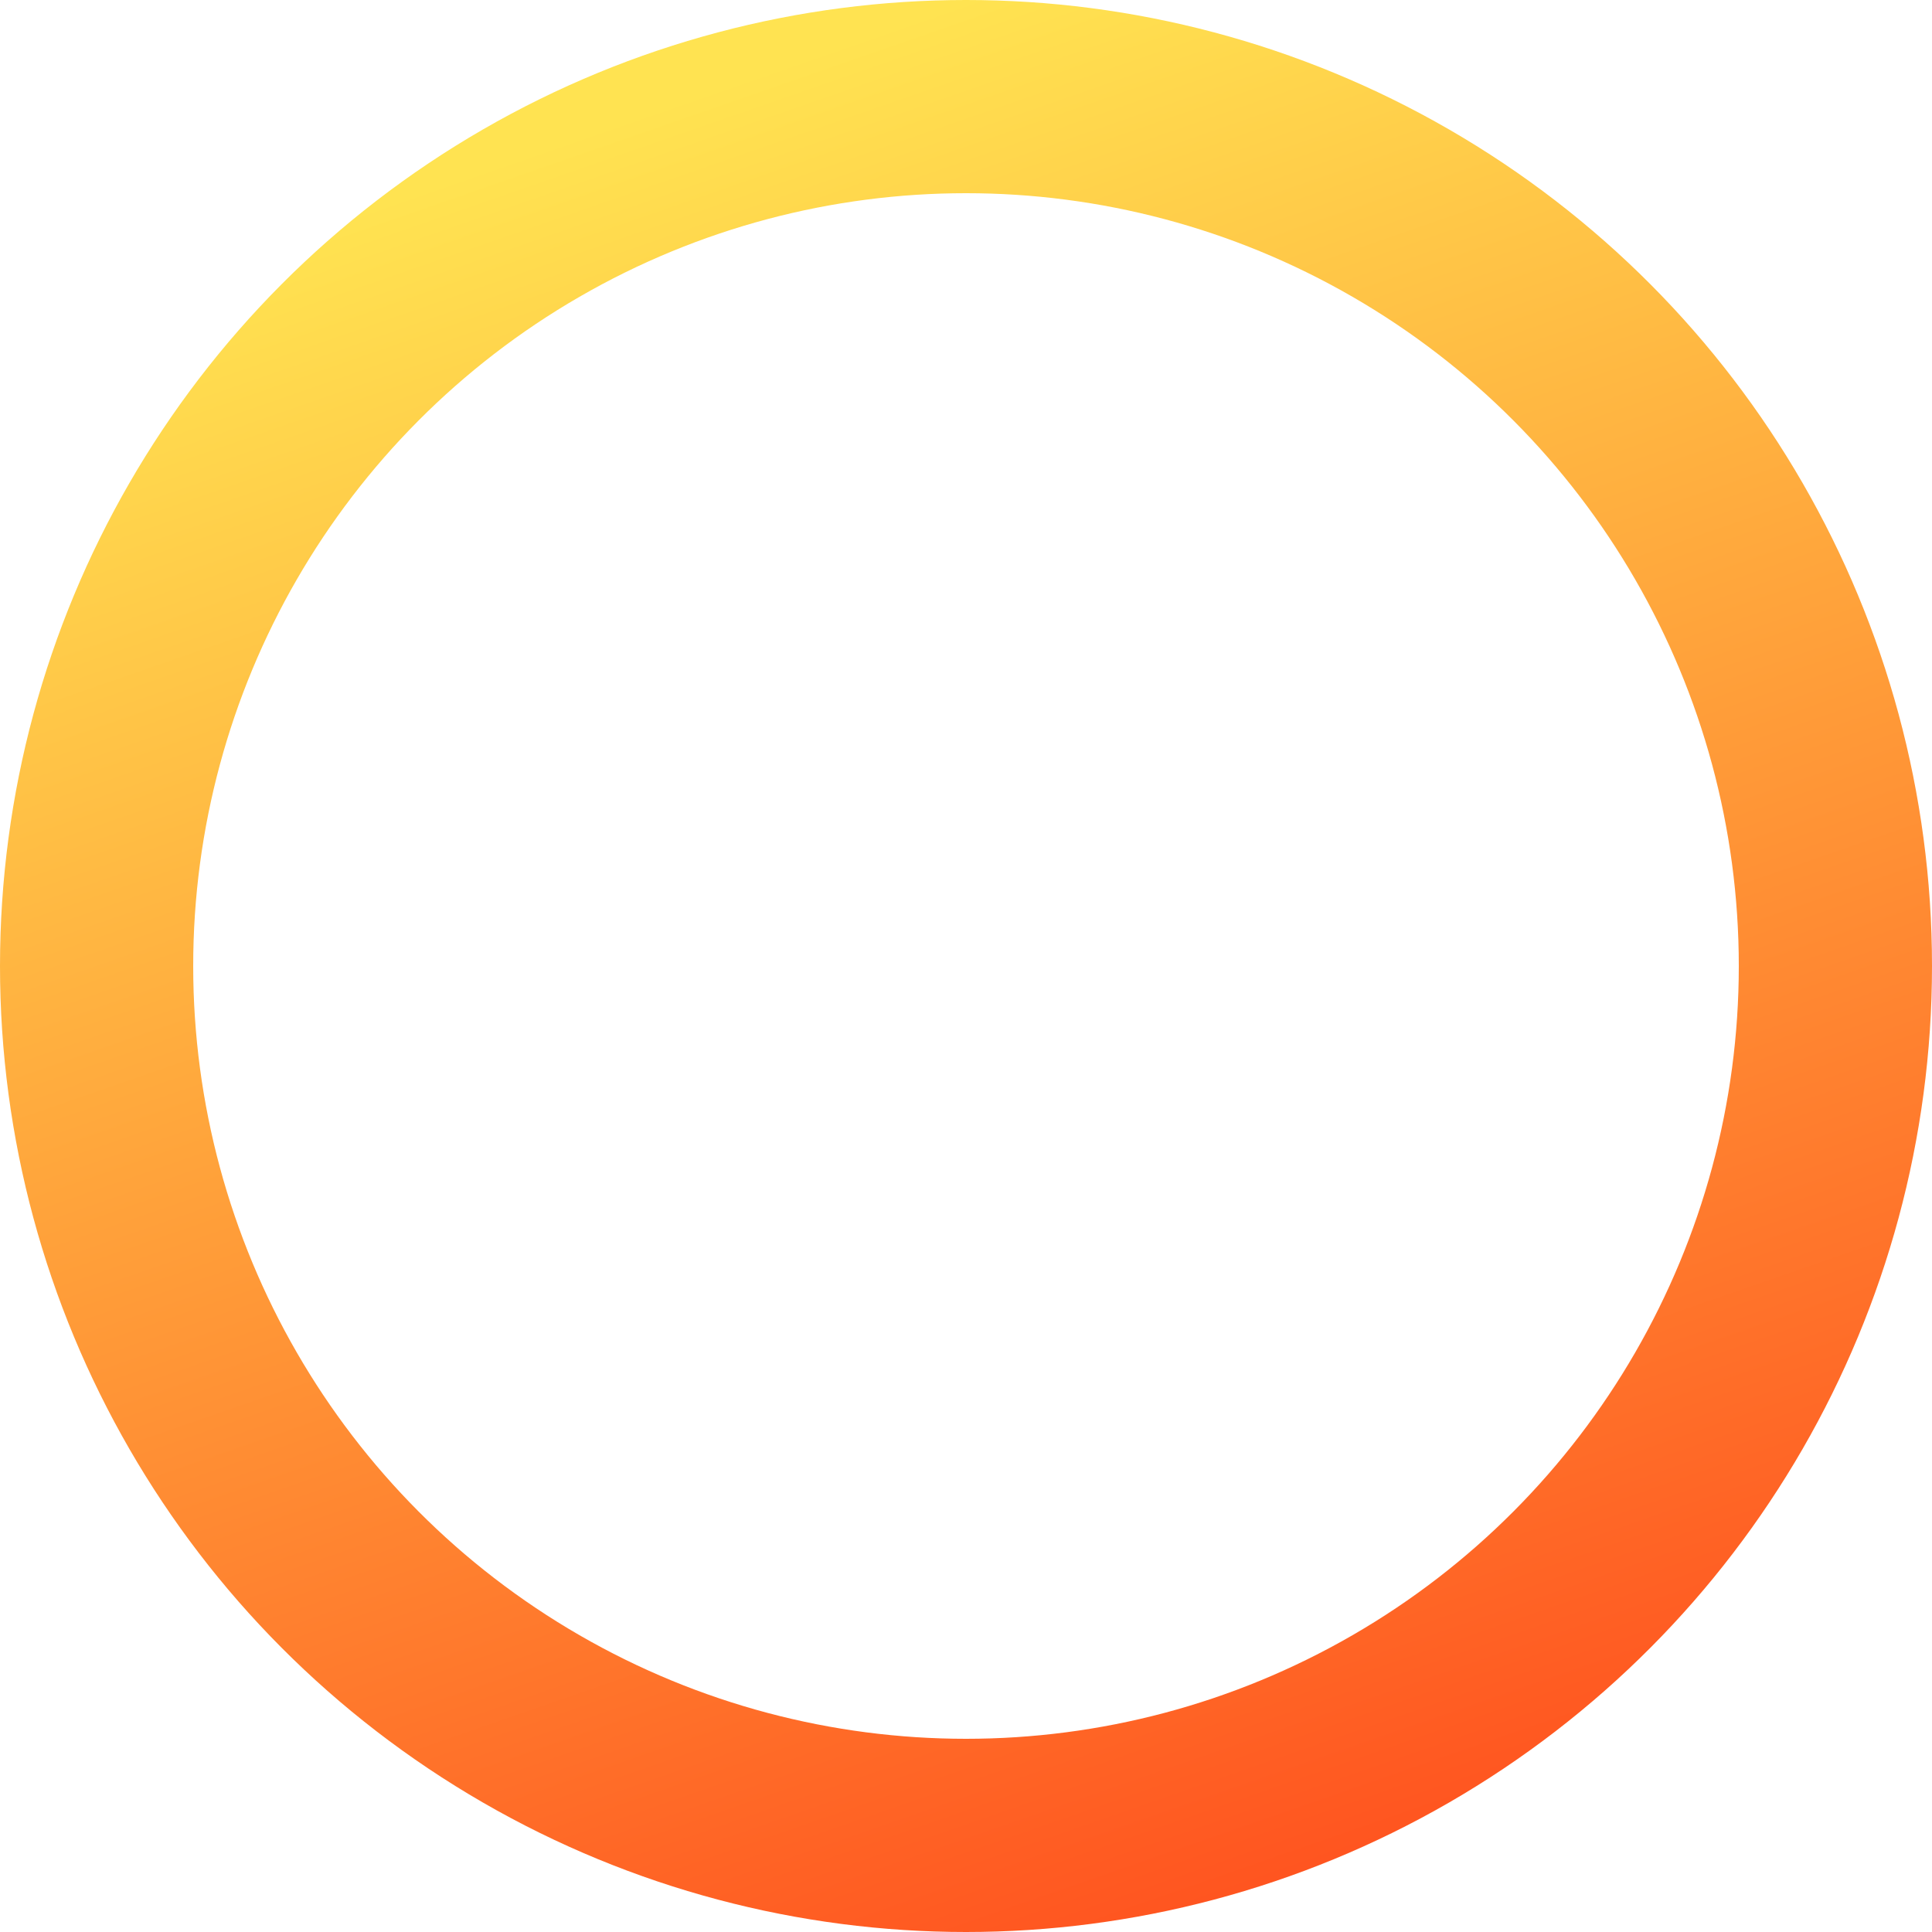 <?xml version="1.0" encoding="UTF-8"?> <svg xmlns="http://www.w3.org/2000/svg" width="100" height="100" viewBox="0 0 100 100" fill="none"> <circle cx="50" cy="50" r="45" stroke="url(#paint0_linear)" stroke-width="10"></circle> <defs> <linearGradient id="paint0_linear" x1="50" y1="2.563e-06" x2="100" y2="144" gradientUnits="userSpaceOnUse"> <stop stop-color="#FFE351"></stop> <stop offset="1" stop-color="#FF0404"></stop> </linearGradient> </defs> </svg> 